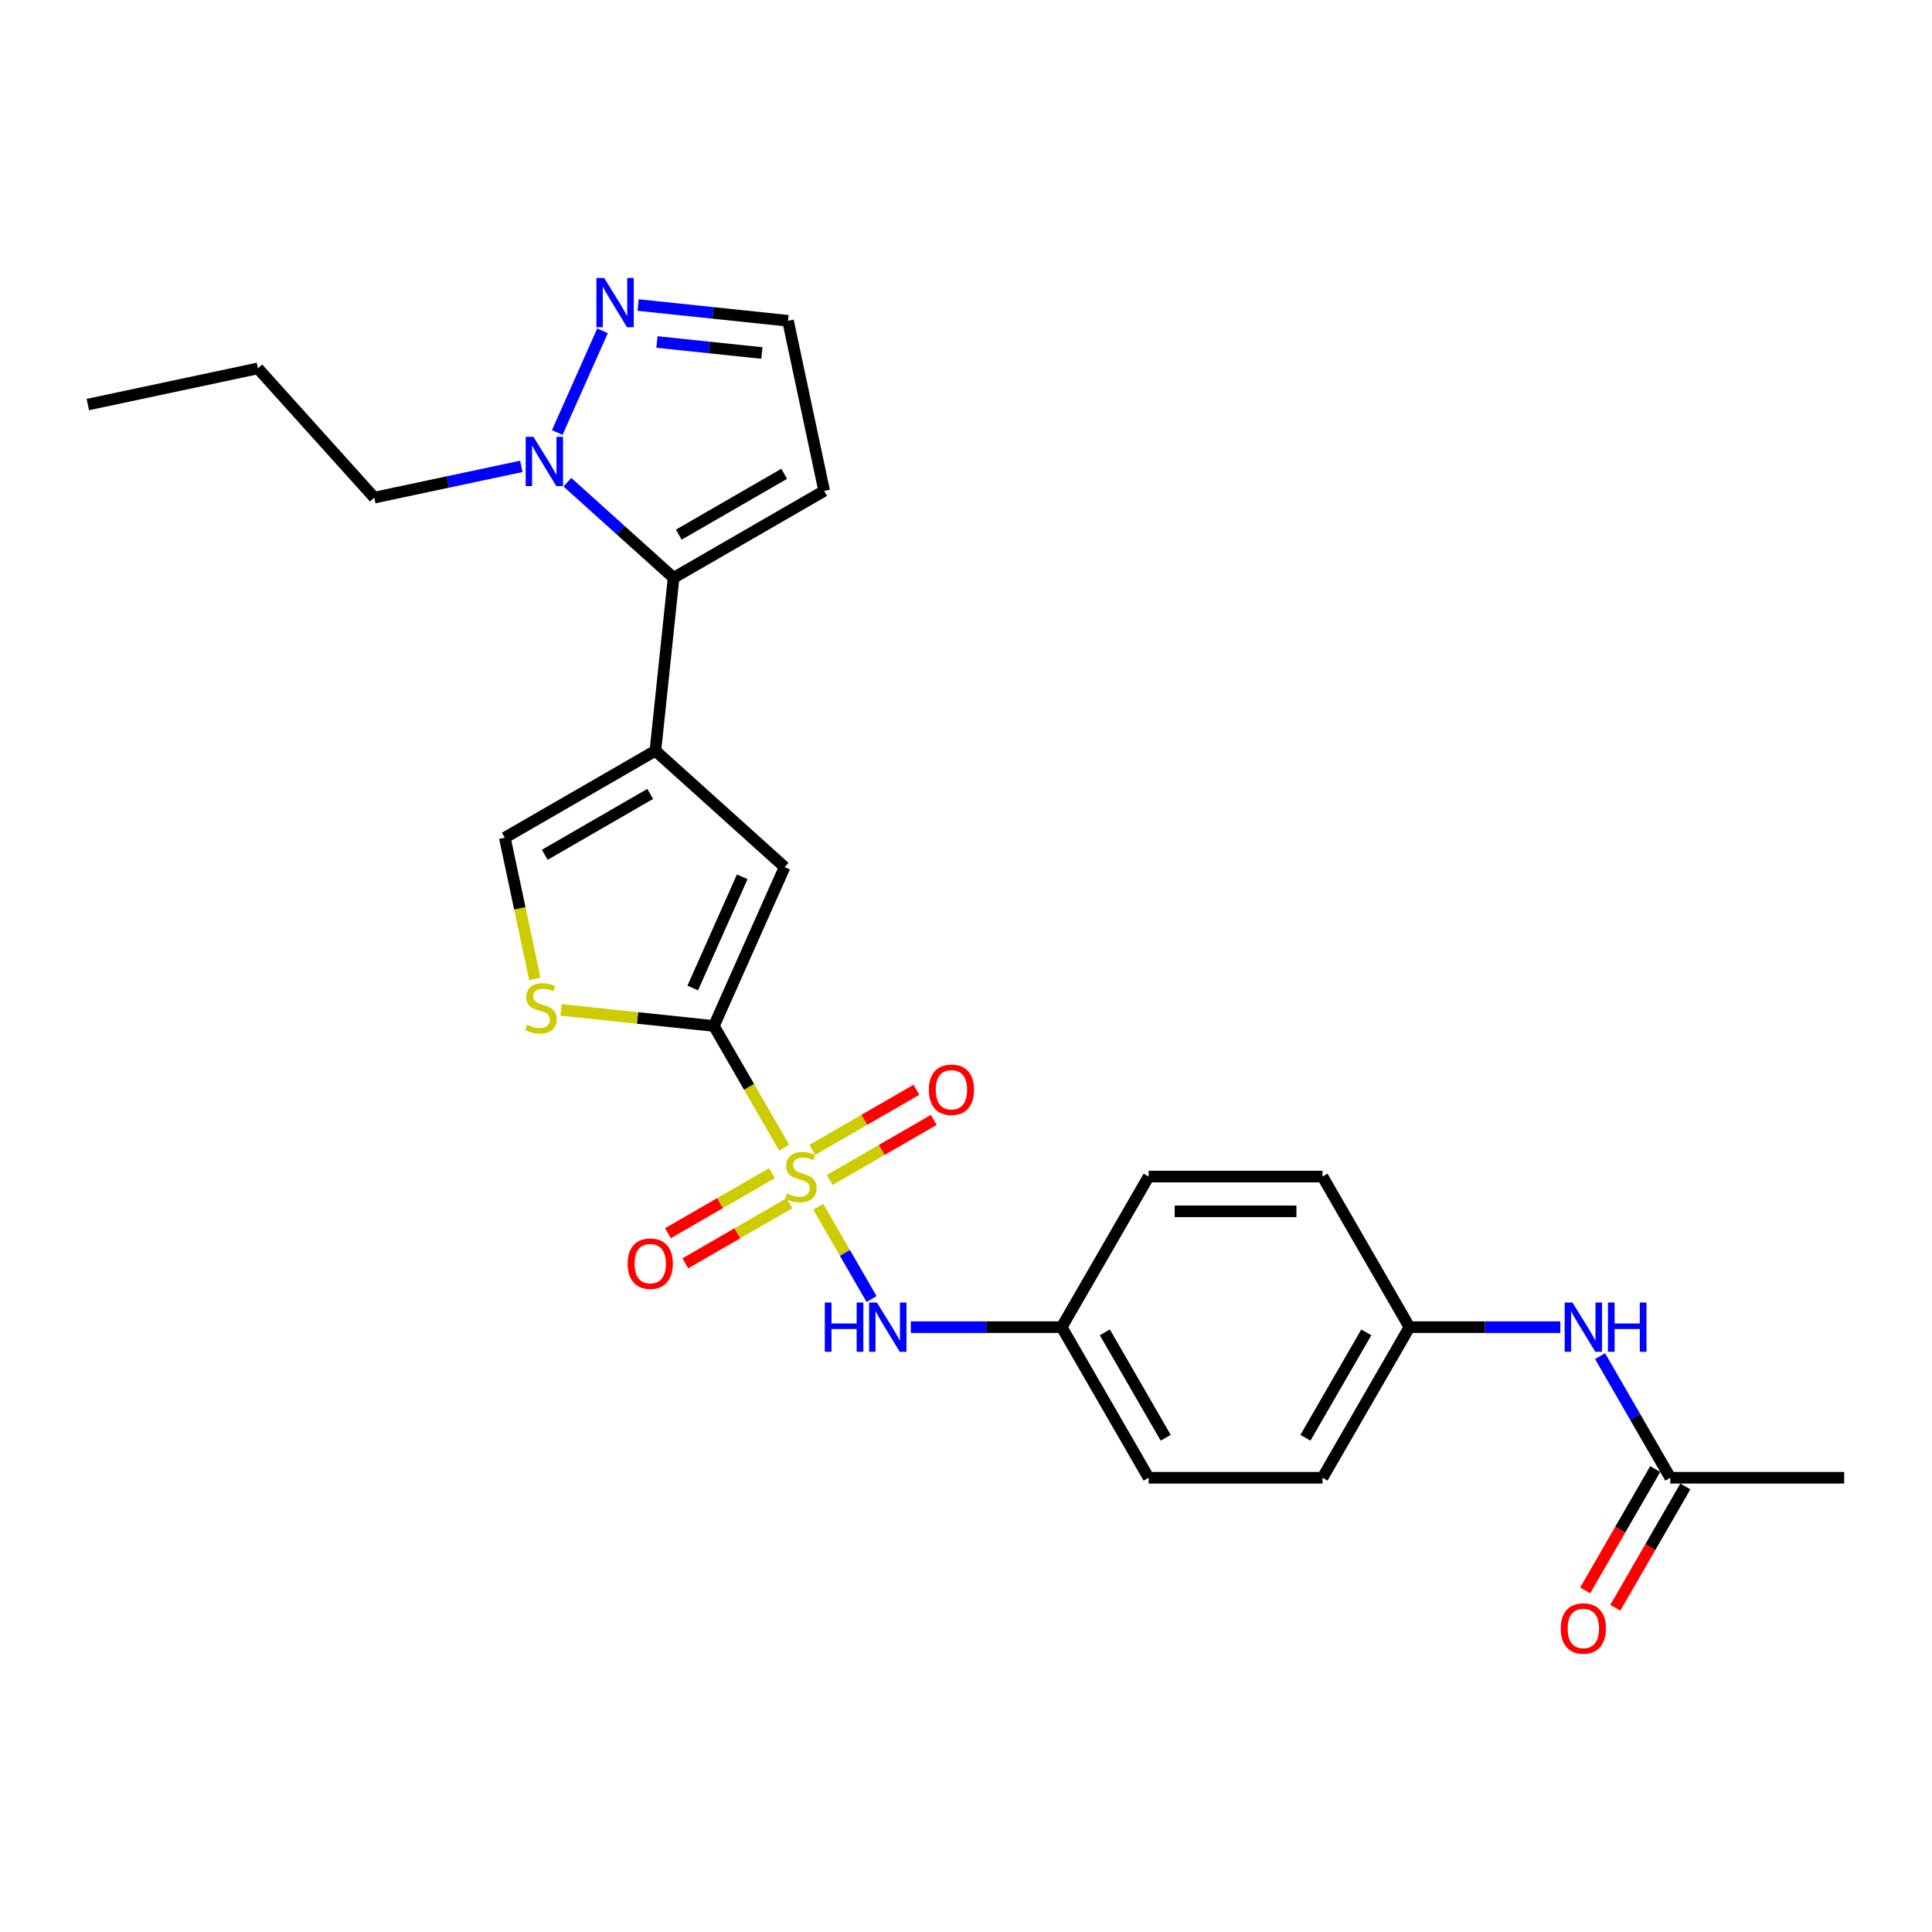 <?xml version='1.0' encoding='iso-8859-1'?>
<svg version='1.1' baseProfile='full'
              xmlns='http://www.w3.org/2000/svg'
                      xmlns:rdkit='http://www.rdkit.org/xml'
                      xmlns:xlink='http://www.w3.org/1999/xlink'
                  xml:space='preserve'
width='1000px' height='1000px' viewBox='0 0 1000 1000'>
<!-- END OF HEADER -->
<rect style='opacity:1.0;fill:#FFFFFF;stroke:none' width='1000' height='1000' x='0' y='0'> </rect>
<path class='bond-0' d='M 405.879,594.029 L 387.696,562.535' style='fill:none;fill-rule:evenodd;stroke:#CCCC00;stroke-width:6px;stroke-linecap:butt;stroke-linejoin:miter;stroke-opacity:1' />
<path class='bond-0' d='M 387.696,562.535 L 369.513,531.041' style='fill:none;fill-rule:evenodd;stroke:#000000;stroke-width:6px;stroke-linecap:butt;stroke-linejoin:miter;stroke-opacity:1' />
<path class='bond-7' d='M 423.547,624.631 L 437.334,648.511' style='fill:none;fill-rule:evenodd;stroke:#CCCC00;stroke-width:6px;stroke-linecap:butt;stroke-linejoin:miter;stroke-opacity:1' />
<path class='bond-7' d='M 437.334,648.511 L 451.121,672.391' style='fill:none;fill-rule:evenodd;stroke:#0000FF;stroke-width:6px;stroke-linecap:butt;stroke-linejoin:miter;stroke-opacity:1' />
<path class='bond-10' d='M 429.438,610.765 L 456.375,595.213' style='fill:none;fill-rule:evenodd;stroke:#CCCC00;stroke-width:6px;stroke-linecap:butt;stroke-linejoin:miter;stroke-opacity:1' />
<path class='bond-10' d='M 456.375,595.213 L 483.312,579.661' style='fill:none;fill-rule:evenodd;stroke:#FF0000;stroke-width:6px;stroke-linecap:butt;stroke-linejoin:miter;stroke-opacity:1' />
<path class='bond-10' d='M 420.438,595.176 L 447.375,579.624' style='fill:none;fill-rule:evenodd;stroke:#CCCC00;stroke-width:6px;stroke-linecap:butt;stroke-linejoin:miter;stroke-opacity:1' />
<path class='bond-10' d='M 447.375,579.624 L 474.312,564.072' style='fill:none;fill-rule:evenodd;stroke:#FF0000;stroke-width:6px;stroke-linecap:butt;stroke-linejoin:miter;stroke-opacity:1' />
<path class='bond-11' d='M 399.593,607.211 L 372.656,622.763' style='fill:none;fill-rule:evenodd;stroke:#CCCC00;stroke-width:6px;stroke-linecap:butt;stroke-linejoin:miter;stroke-opacity:1' />
<path class='bond-11' d='M 372.656,622.763 L 345.719,638.315' style='fill:none;fill-rule:evenodd;stroke:#FF0000;stroke-width:6px;stroke-linecap:butt;stroke-linejoin:miter;stroke-opacity:1' />
<path class='bond-11' d='M 408.593,622.8 L 381.656,638.352' style='fill:none;fill-rule:evenodd;stroke:#CCCC00;stroke-width:6px;stroke-linecap:butt;stroke-linejoin:miter;stroke-opacity:1' />
<path class='bond-11' d='M 381.656,638.352 L 354.719,653.904' style='fill:none;fill-rule:evenodd;stroke:#FF0000;stroke-width:6px;stroke-linecap:butt;stroke-linejoin:miter;stroke-opacity:1' />
<path class='bond-3' d='M 369.513,531.041 L 406.121,448.818' style='fill:none;fill-rule:evenodd;stroke:#000000;stroke-width:6px;stroke-linecap:butt;stroke-linejoin:miter;stroke-opacity:1' />
<path class='bond-3' d='M 358.56,511.386 L 384.185,453.83' style='fill:none;fill-rule:evenodd;stroke:#000000;stroke-width:6px;stroke-linecap:butt;stroke-linejoin:miter;stroke-opacity:1' />
<path class='bond-4' d='M 369.513,531.041 L 329.968,526.885' style='fill:none;fill-rule:evenodd;stroke:#000000;stroke-width:6px;stroke-linecap:butt;stroke-linejoin:miter;stroke-opacity:1' />
<path class='bond-4' d='M 329.968,526.885 L 290.424,522.729' style='fill:none;fill-rule:evenodd;stroke:#CCCC00;stroke-width:6px;stroke-linecap:butt;stroke-linejoin:miter;stroke-opacity:1' />
<path class='bond-1' d='M 339.235,388.593 L 406.121,448.818' style='fill:none;fill-rule:evenodd;stroke:#000000;stroke-width:6px;stroke-linecap:butt;stroke-linejoin:miter;stroke-opacity:1' />
<path class='bond-2' d='M 339.235,388.593 L 348.643,299.081' style='fill:none;fill-rule:evenodd;stroke:#000000;stroke-width:6px;stroke-linecap:butt;stroke-linejoin:miter;stroke-opacity:1' />
<path class='bond-26' d='M 339.235,388.593 L 261.288,433.595' style='fill:none;fill-rule:evenodd;stroke:#000000;stroke-width:6px;stroke-linecap:butt;stroke-linejoin:miter;stroke-opacity:1' />
<path class='bond-26' d='M 336.543,410.932 L 281.981,442.434' style='fill:none;fill-rule:evenodd;stroke:#000000;stroke-width:6px;stroke-linecap:butt;stroke-linejoin:miter;stroke-opacity:1' />
<path class='bond-5' d='M 348.643,299.081 L 321.158,274.333' style='fill:none;fill-rule:evenodd;stroke:#000000;stroke-width:6px;stroke-linecap:butt;stroke-linejoin:miter;stroke-opacity:1' />
<path class='bond-5' d='M 321.158,274.333 L 293.673,249.586' style='fill:none;fill-rule:evenodd;stroke:#0000FF;stroke-width:6px;stroke-linecap:butt;stroke-linejoin:miter;stroke-opacity:1' />
<path class='bond-9' d='M 348.643,299.081 L 426.589,254.078' style='fill:none;fill-rule:evenodd;stroke:#000000;stroke-width:6px;stroke-linecap:butt;stroke-linejoin:miter;stroke-opacity:1' />
<path class='bond-9' d='M 351.334,276.741 L 405.897,245.239' style='fill:none;fill-rule:evenodd;stroke:#000000;stroke-width:6px;stroke-linecap:butt;stroke-linejoin:miter;stroke-opacity:1' />
<path class='bond-6' d='M 276.822,506.675 L 269.055,470.135' style='fill:none;fill-rule:evenodd;stroke:#CCCC00;stroke-width:6px;stroke-linecap:butt;stroke-linejoin:miter;stroke-opacity:1' />
<path class='bond-6' d='M 269.055,470.135 L 261.288,433.595' style='fill:none;fill-rule:evenodd;stroke:#000000;stroke-width:6px;stroke-linecap:butt;stroke-linejoin:miter;stroke-opacity:1' />
<path class='bond-8' d='M 288.432,223.861 L 311.871,171.217' style='fill:none;fill-rule:evenodd;stroke:#0000FF;stroke-width:6px;stroke-linecap:butt;stroke-linejoin:miter;stroke-opacity:1' />
<path class='bond-18' d='M 269.839,241.389 L 231.779,249.479' style='fill:none;fill-rule:evenodd;stroke:#0000FF;stroke-width:6px;stroke-linecap:butt;stroke-linejoin:miter;stroke-opacity:1' />
<path class='bond-18' d='M 231.779,249.479 L 193.718,257.569' style='fill:none;fill-rule:evenodd;stroke:#000000;stroke-width:6px;stroke-linecap:butt;stroke-linejoin:miter;stroke-opacity:1' />
<path class='bond-16' d='M 471.435,686.935 L 510.479,686.935' style='fill:none;fill-rule:evenodd;stroke:#0000FF;stroke-width:6px;stroke-linecap:butt;stroke-linejoin:miter;stroke-opacity:1' />
<path class='bond-16' d='M 510.479,686.935 L 549.523,686.935' style='fill:none;fill-rule:evenodd;stroke:#000000;stroke-width:6px;stroke-linecap:butt;stroke-linejoin:miter;stroke-opacity:1' />
<path class='bond-28' d='M 330.281,157.885 L 369.079,161.962' style='fill:none;fill-rule:evenodd;stroke:#0000FF;stroke-width:6px;stroke-linecap:butt;stroke-linejoin:miter;stroke-opacity:1' />
<path class='bond-28' d='M 369.079,161.962 L 407.876,166.04' style='fill:none;fill-rule:evenodd;stroke:#000000;stroke-width:6px;stroke-linecap:butt;stroke-linejoin:miter;stroke-opacity:1' />
<path class='bond-28' d='M 340.039,177.01 L 367.197,179.865' style='fill:none;fill-rule:evenodd;stroke:#0000FF;stroke-width:6px;stroke-linecap:butt;stroke-linejoin:miter;stroke-opacity:1' />
<path class='bond-28' d='M 367.197,179.865 L 394.355,182.719' style='fill:none;fill-rule:evenodd;stroke:#000000;stroke-width:6px;stroke-linecap:butt;stroke-linejoin:miter;stroke-opacity:1' />
<path class='bond-13' d='M 426.589,254.078 L 407.876,166.04' style='fill:none;fill-rule:evenodd;stroke:#000000;stroke-width:6px;stroke-linecap:butt;stroke-linejoin:miter;stroke-opacity:1' />
<path class='bond-12' d='M 864.54,764.881 L 846.368,733.405' style='fill:none;fill-rule:evenodd;stroke:#000000;stroke-width:6px;stroke-linecap:butt;stroke-linejoin:miter;stroke-opacity:1' />
<path class='bond-12' d='M 846.368,733.405 L 828.195,701.93' style='fill:none;fill-rule:evenodd;stroke:#0000FF;stroke-width:6px;stroke-linecap:butt;stroke-linejoin:miter;stroke-opacity:1' />
<path class='bond-15' d='M 856.746,760.381 L 838.615,791.785' style='fill:none;fill-rule:evenodd;stroke:#000000;stroke-width:6px;stroke-linecap:butt;stroke-linejoin:miter;stroke-opacity:1' />
<path class='bond-15' d='M 838.615,791.785 L 820.484,823.189' style='fill:none;fill-rule:evenodd;stroke:#FF0000;stroke-width:6px;stroke-linecap:butt;stroke-linejoin:miter;stroke-opacity:1' />
<path class='bond-15' d='M 872.335,769.382 L 854.204,800.785' style='fill:none;fill-rule:evenodd;stroke:#000000;stroke-width:6px;stroke-linecap:butt;stroke-linejoin:miter;stroke-opacity:1' />
<path class='bond-15' d='M 854.204,800.785 L 836.073,832.189' style='fill:none;fill-rule:evenodd;stroke:#FF0000;stroke-width:6px;stroke-linecap:butt;stroke-linejoin:miter;stroke-opacity:1' />
<path class='bond-23' d='M 864.54,764.881 L 954.545,764.881' style='fill:none;fill-rule:evenodd;stroke:#000000;stroke-width:6px;stroke-linecap:butt;stroke-linejoin:miter;stroke-opacity:1' />
<path class='bond-14' d='M 807.621,686.935 L 768.577,686.935' style='fill:none;fill-rule:evenodd;stroke:#0000FF;stroke-width:6px;stroke-linecap:butt;stroke-linejoin:miter;stroke-opacity:1' />
<path class='bond-14' d='M 768.577,686.935 L 729.533,686.935' style='fill:none;fill-rule:evenodd;stroke:#000000;stroke-width:6px;stroke-linecap:butt;stroke-linejoin:miter;stroke-opacity:1' />
<path class='bond-19' d='M 549.523,686.935 L 594.526,608.988' style='fill:none;fill-rule:evenodd;stroke:#000000;stroke-width:6px;stroke-linecap:butt;stroke-linejoin:miter;stroke-opacity:1' />
<path class='bond-20' d='M 549.523,686.935 L 594.526,764.881' style='fill:none;fill-rule:evenodd;stroke:#000000;stroke-width:6px;stroke-linecap:butt;stroke-linejoin:miter;stroke-opacity:1' />
<path class='bond-20' d='M 571.863,689.626 L 603.364,744.189' style='fill:none;fill-rule:evenodd;stroke:#000000;stroke-width:6px;stroke-linecap:butt;stroke-linejoin:miter;stroke-opacity:1' />
<path class='bond-17' d='M 729.533,686.935 L 684.53,764.881' style='fill:none;fill-rule:evenodd;stroke:#000000;stroke-width:6px;stroke-linecap:butt;stroke-linejoin:miter;stroke-opacity:1' />
<path class='bond-17' d='M 707.193,689.626 L 675.692,744.189' style='fill:none;fill-rule:evenodd;stroke:#000000;stroke-width:6px;stroke-linecap:butt;stroke-linejoin:miter;stroke-opacity:1' />
<path class='bond-27' d='M 729.533,686.935 L 684.53,608.988' style='fill:none;fill-rule:evenodd;stroke:#000000;stroke-width:6px;stroke-linecap:butt;stroke-linejoin:miter;stroke-opacity:1' />
<path class='bond-24' d='M 193.718,257.569 L 133.493,190.682' style='fill:none;fill-rule:evenodd;stroke:#000000;stroke-width:6px;stroke-linecap:butt;stroke-linejoin:miter;stroke-opacity:1' />
<path class='bond-21' d='M 594.526,608.988 L 684.53,608.988' style='fill:none;fill-rule:evenodd;stroke:#000000;stroke-width:6px;stroke-linecap:butt;stroke-linejoin:miter;stroke-opacity:1' />
<path class='bond-21' d='M 608.026,626.989 L 671.03,626.989' style='fill:none;fill-rule:evenodd;stroke:#000000;stroke-width:6px;stroke-linecap:butt;stroke-linejoin:miter;stroke-opacity:1' />
<path class='bond-22' d='M 594.526,764.881 L 684.53,764.881' style='fill:none;fill-rule:evenodd;stroke:#000000;stroke-width:6px;stroke-linecap:butt;stroke-linejoin:miter;stroke-opacity:1' />
<path class='bond-25' d='M 133.493,190.682 L 45.455,209.395' style='fill:none;fill-rule:evenodd;stroke:#000000;stroke-width:6px;stroke-linecap:butt;stroke-linejoin:miter;stroke-opacity:1' />
<path  class='atom-0' d='M 407.315 617.737
Q 407.603 617.845, 408.791 618.349
Q 409.979 618.853, 411.275 619.177
Q 412.607 619.465, 413.903 619.465
Q 416.316 619.465, 417.72 618.313
Q 419.124 617.125, 419.124 615.072
Q 419.124 613.668, 418.404 612.804
Q 417.72 611.94, 416.64 611.472
Q 415.56 611.004, 413.759 610.464
Q 411.491 609.78, 410.123 609.132
Q 408.791 608.484, 407.819 607.116
Q 406.883 605.748, 406.883 603.444
Q 406.883 600.24, 409.043 598.259
Q 411.239 596.279, 415.56 596.279
Q 418.512 596.279, 421.86 597.683
L 421.032 600.456
Q 417.972 599.196, 415.668 599.196
Q 413.183 599.196, 411.815 600.24
Q 410.447 601.248, 410.483 603.012
Q 410.483 604.38, 411.167 605.208
Q 411.887 606.036, 412.895 606.504
Q 413.939 606.972, 415.668 607.512
Q 417.972 608.232, 419.34 608.952
Q 420.708 609.672, 421.68 611.148
Q 422.688 612.588, 422.688 615.072
Q 422.688 618.601, 420.312 620.509
Q 417.972 622.381, 414.048 622.381
Q 411.779 622.381, 410.051 621.877
Q 408.359 621.409, 406.343 620.581
L 407.315 617.737
' fill='#CCCC00'/>
<path  class='atom-5' d='M 272.801 530.382
Q 273.089 530.49, 274.277 530.994
Q 275.465 531.498, 276.761 531.822
Q 278.093 532.11, 279.389 532.11
Q 281.801 532.11, 283.205 530.958
Q 284.609 529.77, 284.609 527.718
Q 284.609 526.314, 283.889 525.45
Q 283.205 524.586, 282.125 524.118
Q 281.045 523.65, 279.245 523.109
Q 276.977 522.425, 275.609 521.777
Q 274.277 521.129, 273.305 519.761
Q 272.369 518.393, 272.369 516.089
Q 272.369 512.885, 274.529 510.905
Q 276.725 508.925, 281.045 508.925
Q 283.997 508.925, 287.346 510.329
L 286.517 513.101
Q 283.457 511.841, 281.153 511.841
Q 278.669 511.841, 277.301 512.885
Q 275.933 513.893, 275.969 515.657
Q 275.969 517.025, 276.653 517.853
Q 277.373 518.681, 278.381 519.149
Q 279.425 519.617, 281.153 520.157
Q 283.457 520.877, 284.825 521.597
Q 286.193 522.317, 287.166 523.794
Q 288.174 525.234, 288.174 527.718
Q 288.174 531.246, 285.797 533.154
Q 283.457 535.026, 279.533 535.026
Q 277.265 535.026, 275.537 534.522
Q 273.845 534.054, 271.829 533.226
L 272.801 530.382
' fill='#CCCC00'/>
<path  class='atom-6' d='M 276.122 226.111
L 284.474 239.612
Q 285.302 240.944, 286.634 243.356
Q 287.966 245.768, 288.038 245.912
L 288.038 226.111
L 291.422 226.111
L 291.422 251.6
L 287.93 251.6
L 278.966 236.84
Q 277.922 235.112, 276.806 233.131
Q 275.726 231.151, 275.402 230.539
L 275.402 251.6
L 272.089 251.6
L 272.089 226.111
L 276.122 226.111
' fill='#0000FF'/>
<path  class='atom-8' d='M 426.918 674.19
L 430.374 674.19
L 430.374 685.027
L 443.407 685.027
L 443.407 674.19
L 446.863 674.19
L 446.863 699.679
L 443.407 699.679
L 443.407 687.907
L 430.374 687.907
L 430.374 699.679
L 426.918 699.679
L 426.918 674.19
' fill='#0000FF'/>
<path  class='atom-8' d='M 453.884 674.19
L 462.236 687.691
Q 463.064 689.023, 464.396 691.435
Q 465.728 693.847, 465.8 693.991
L 465.8 674.19
L 469.185 674.19
L 469.185 699.679
L 465.692 699.679
L 456.728 684.919
Q 455.684 683.19, 454.568 681.21
Q 453.488 679.23, 453.164 678.618
L 453.164 699.679
L 449.851 699.679
L 449.851 674.19
L 453.884 674.19
' fill='#0000FF'/>
<path  class='atom-9' d='M 312.73 143.887
L 321.082 157.388
Q 321.91 158.72, 323.243 161.132
Q 324.575 163.544, 324.647 163.688
L 324.647 143.887
L 328.031 143.887
L 328.031 169.377
L 324.539 169.377
L 315.574 154.616
Q 314.53 152.888, 313.414 150.908
Q 312.334 148.928, 312.01 148.316
L 312.01 169.377
L 308.698 169.377
L 308.698 143.887
L 312.73 143.887
' fill='#0000FF'/>
<path  class='atom-11' d='M 480.761 564.058
Q 480.761 557.937, 483.786 554.517
Q 486.81 551.097, 492.462 551.097
Q 498.114 551.097, 501.139 554.517
Q 504.163 557.937, 504.163 564.058
Q 504.163 570.25, 501.103 573.778
Q 498.042 577.27, 492.462 577.27
Q 486.846 577.27, 483.786 573.778
Q 480.761 570.286, 480.761 564.058
M 492.462 574.39
Q 496.35 574.39, 498.438 571.798
Q 500.563 569.17, 500.563 564.058
Q 500.563 559.053, 498.438 556.533
Q 496.35 553.977, 492.462 553.977
Q 488.574 553.977, 486.45 556.497
Q 484.362 559.017, 484.362 564.058
Q 484.362 569.206, 486.45 571.798
Q 488.574 574.39, 492.462 574.39
' fill='#FF0000'/>
<path  class='atom-12' d='M 324.868 654.063
Q 324.868 647.942, 327.892 644.522
Q 330.917 641.102, 336.569 641.102
Q 342.221 641.102, 345.245 644.522
Q 348.27 647.942, 348.27 654.063
Q 348.27 660.255, 345.209 663.783
Q 342.149 667.275, 336.569 667.275
Q 330.953 667.275, 327.892 663.783
Q 324.868 660.291, 324.868 654.063
M 336.569 664.395
Q 340.457 664.395, 342.545 661.803
Q 344.669 659.175, 344.669 654.063
Q 344.669 649.058, 342.545 646.538
Q 340.457 643.982, 336.569 643.982
Q 332.681 643.982, 330.557 646.502
Q 328.468 649.022, 328.468 654.063
Q 328.468 659.211, 330.557 661.803
Q 332.681 664.395, 336.569 664.395
' fill='#FF0000'/>
<path  class='atom-15' d='M 813.904 674.19
L 822.256 687.691
Q 823.084 689.023, 824.416 691.435
Q 825.748 693.847, 825.82 693.991
L 825.82 674.19
L 829.205 674.19
L 829.205 699.679
L 825.712 699.679
L 816.748 684.919
Q 815.704 683.19, 814.588 681.21
Q 813.508 679.23, 813.184 678.618
L 813.184 699.679
L 809.871 699.679
L 809.871 674.19
L 813.904 674.19
' fill='#0000FF'/>
<path  class='atom-15' d='M 832.265 674.19
L 835.721 674.19
L 835.721 685.027
L 848.754 685.027
L 848.754 674.19
L 852.21 674.19
L 852.21 699.679
L 848.754 699.679
L 848.754 687.907
L 835.721 687.907
L 835.721 699.679
L 832.265 699.679
L 832.265 674.19
' fill='#0000FF'/>
<path  class='atom-16' d='M 807.837 842.9
Q 807.837 836.78, 810.861 833.359
Q 813.886 829.939, 819.538 829.939
Q 825.19 829.939, 828.214 833.359
Q 831.239 836.78, 831.239 842.9
Q 831.239 849.092, 828.178 852.62
Q 825.118 856.113, 819.538 856.113
Q 813.922 856.113, 810.861 852.62
Q 807.837 849.128, 807.837 842.9
M 819.538 853.232
Q 823.426 853.232, 825.514 850.64
Q 827.638 848.012, 827.638 842.9
Q 827.638 837.896, 825.514 835.375
Q 823.426 832.819, 819.538 832.819
Q 815.65 832.819, 813.526 835.339
Q 811.438 837.86, 811.438 842.9
Q 811.438 848.048, 813.526 850.64
Q 815.65 853.232, 819.538 853.232
' fill='#FF0000'/>
</svg>
